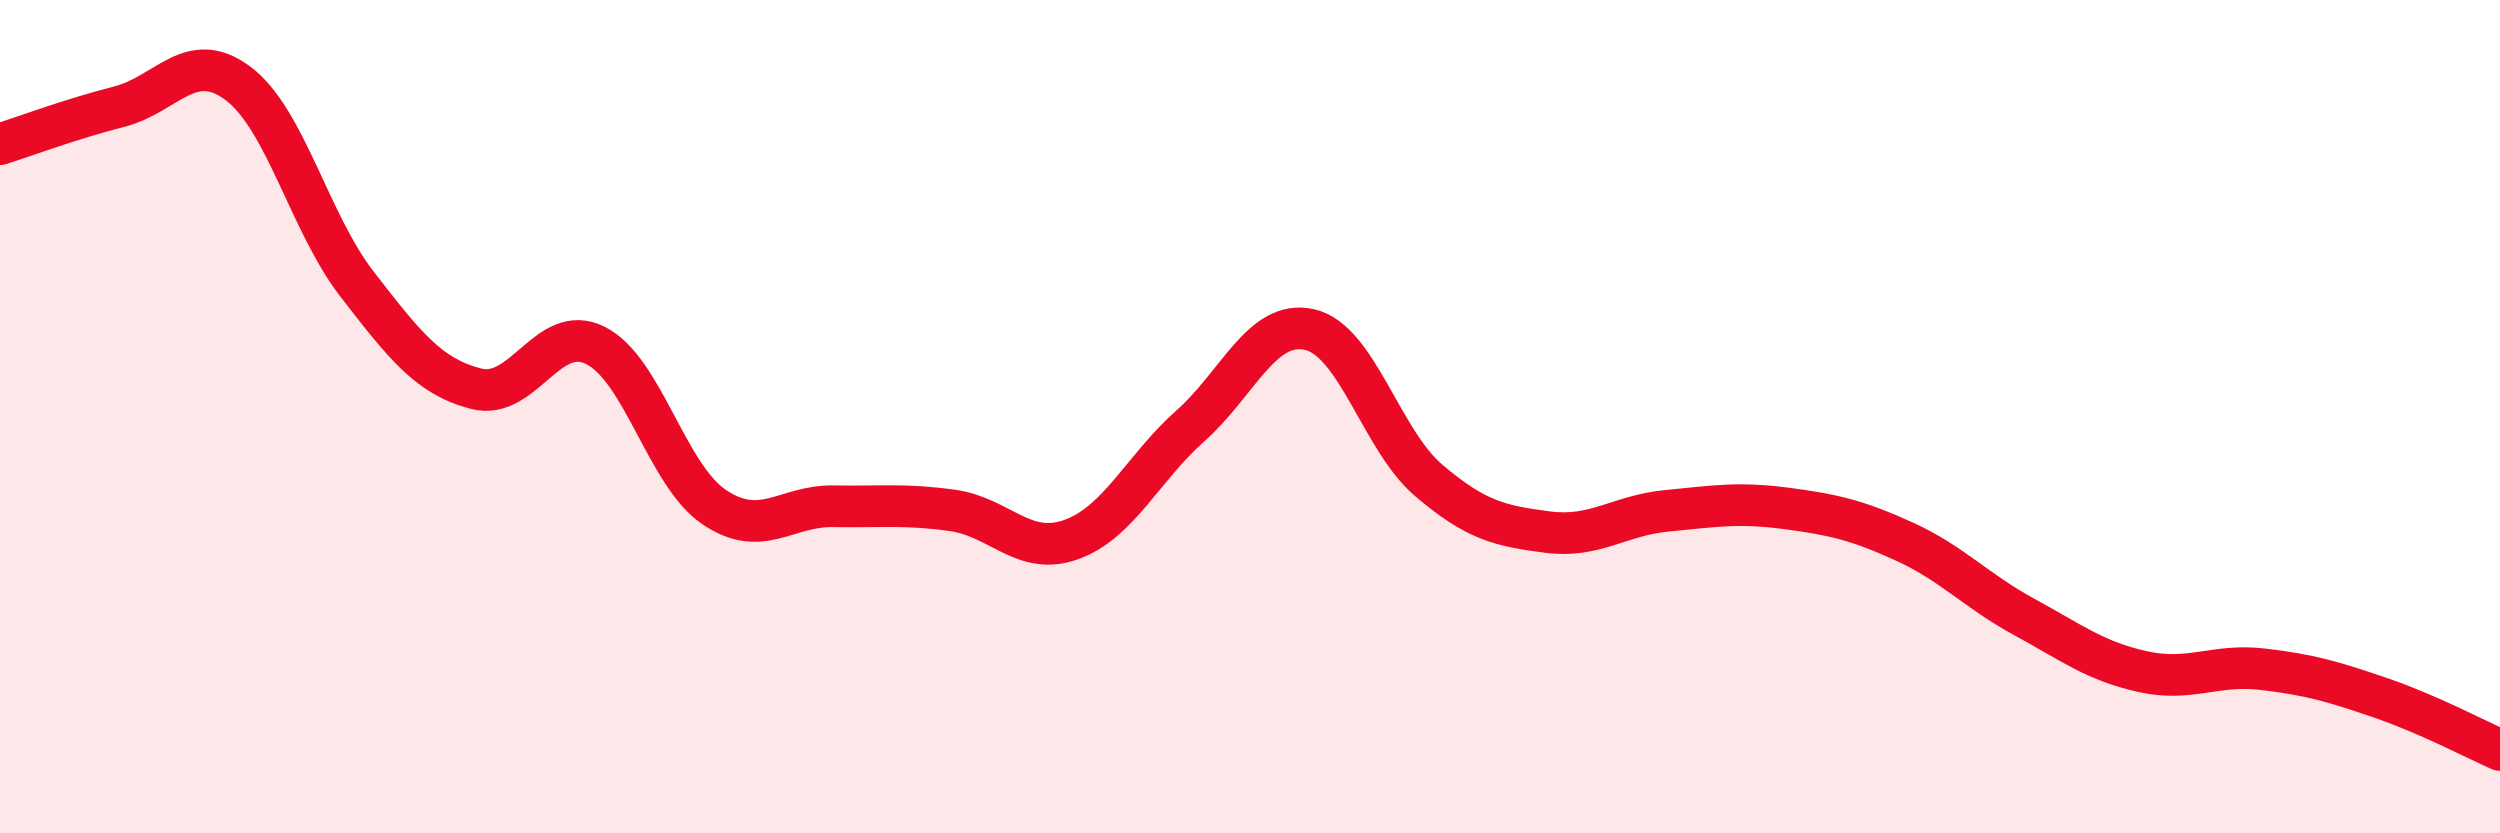 
    <svg width="60" height="20" viewBox="0 0 60 20" xmlns="http://www.w3.org/2000/svg">
      <path
        d="M 0,3.46 C 0.57,3.28 1.72,2.85 2.86,2.56 C 4,2.27 4.57,1.15 5.71,2 C 6.85,2.85 7.43,5.35 8.57,6.82 C 9.71,8.29 10.29,9.04 11.43,9.33 C 12.57,9.62 13.15,7.72 14.29,8.29 C 15.43,8.86 16,11.4 17.14,12.17 C 18.28,12.94 18.86,12.13 20,12.15 C 21.14,12.17 21.72,12.09 22.86,12.25 C 24,12.41 24.57,13.36 25.71,12.95 C 26.85,12.54 27.43,11.23 28.57,10.22 C 29.71,9.21 30.29,7.65 31.43,7.91 C 32.57,8.17 33.15,10.56 34.29,11.53 C 35.43,12.5 36,12.62 37.14,12.77 C 38.28,12.92 38.86,12.37 40,12.26 C 41.14,12.15 41.72,12.05 42.86,12.2 C 44,12.35 44.57,12.48 45.71,13 C 46.85,13.52 47.43,14.18 48.57,14.8 C 49.71,15.42 50.29,15.87 51.43,16.12 C 52.57,16.37 53.15,15.93 54.29,16.06 C 55.43,16.19 56,16.36 57.14,16.75 C 58.28,17.14 59.43,17.75 60,18L60 20L0 20Z"
        fill="#EB0A25"
        opacity="0.1"
        stroke-linecap="round"
        stroke-linejoin="round"
      />
      <path
        d="M 0,3.46 C 0.57,3.28 1.72,2.85 2.86,2.56 C 4,2.27 4.57,1.15 5.71,2 C 6.85,2.85 7.43,5.35 8.57,6.82 C 9.71,8.29 10.29,9.04 11.43,9.33 C 12.57,9.62 13.15,7.72 14.29,8.29 C 15.43,8.86 16,11.4 17.14,12.17 C 18.28,12.94 18.86,12.13 20,12.15 C 21.14,12.17 21.72,12.09 22.86,12.25 C 24,12.41 24.57,13.36 25.71,12.95 C 26.85,12.54 27.43,11.23 28.57,10.22 C 29.71,9.21 30.29,7.65 31.43,7.91 C 32.57,8.17 33.15,10.56 34.29,11.53 C 35.43,12.5 36,12.62 37.14,12.77 C 38.28,12.92 38.86,12.37 40,12.26 C 41.14,12.15 41.72,12.05 42.86,12.2 C 44,12.35 44.57,12.48 45.71,13 C 46.85,13.52 47.43,14.18 48.57,14.8 C 49.71,15.42 50.29,15.87 51.43,16.12 C 52.57,16.37 53.15,15.93 54.29,16.06 C 55.43,16.19 56,16.36 57.14,16.75 C 58.28,17.14 59.43,17.75 60,18"
        stroke="#EB0A25"
        stroke-width="1"
        fill="none"
        stroke-linecap="round"
        stroke-linejoin="round"
      />
    </svg>
  